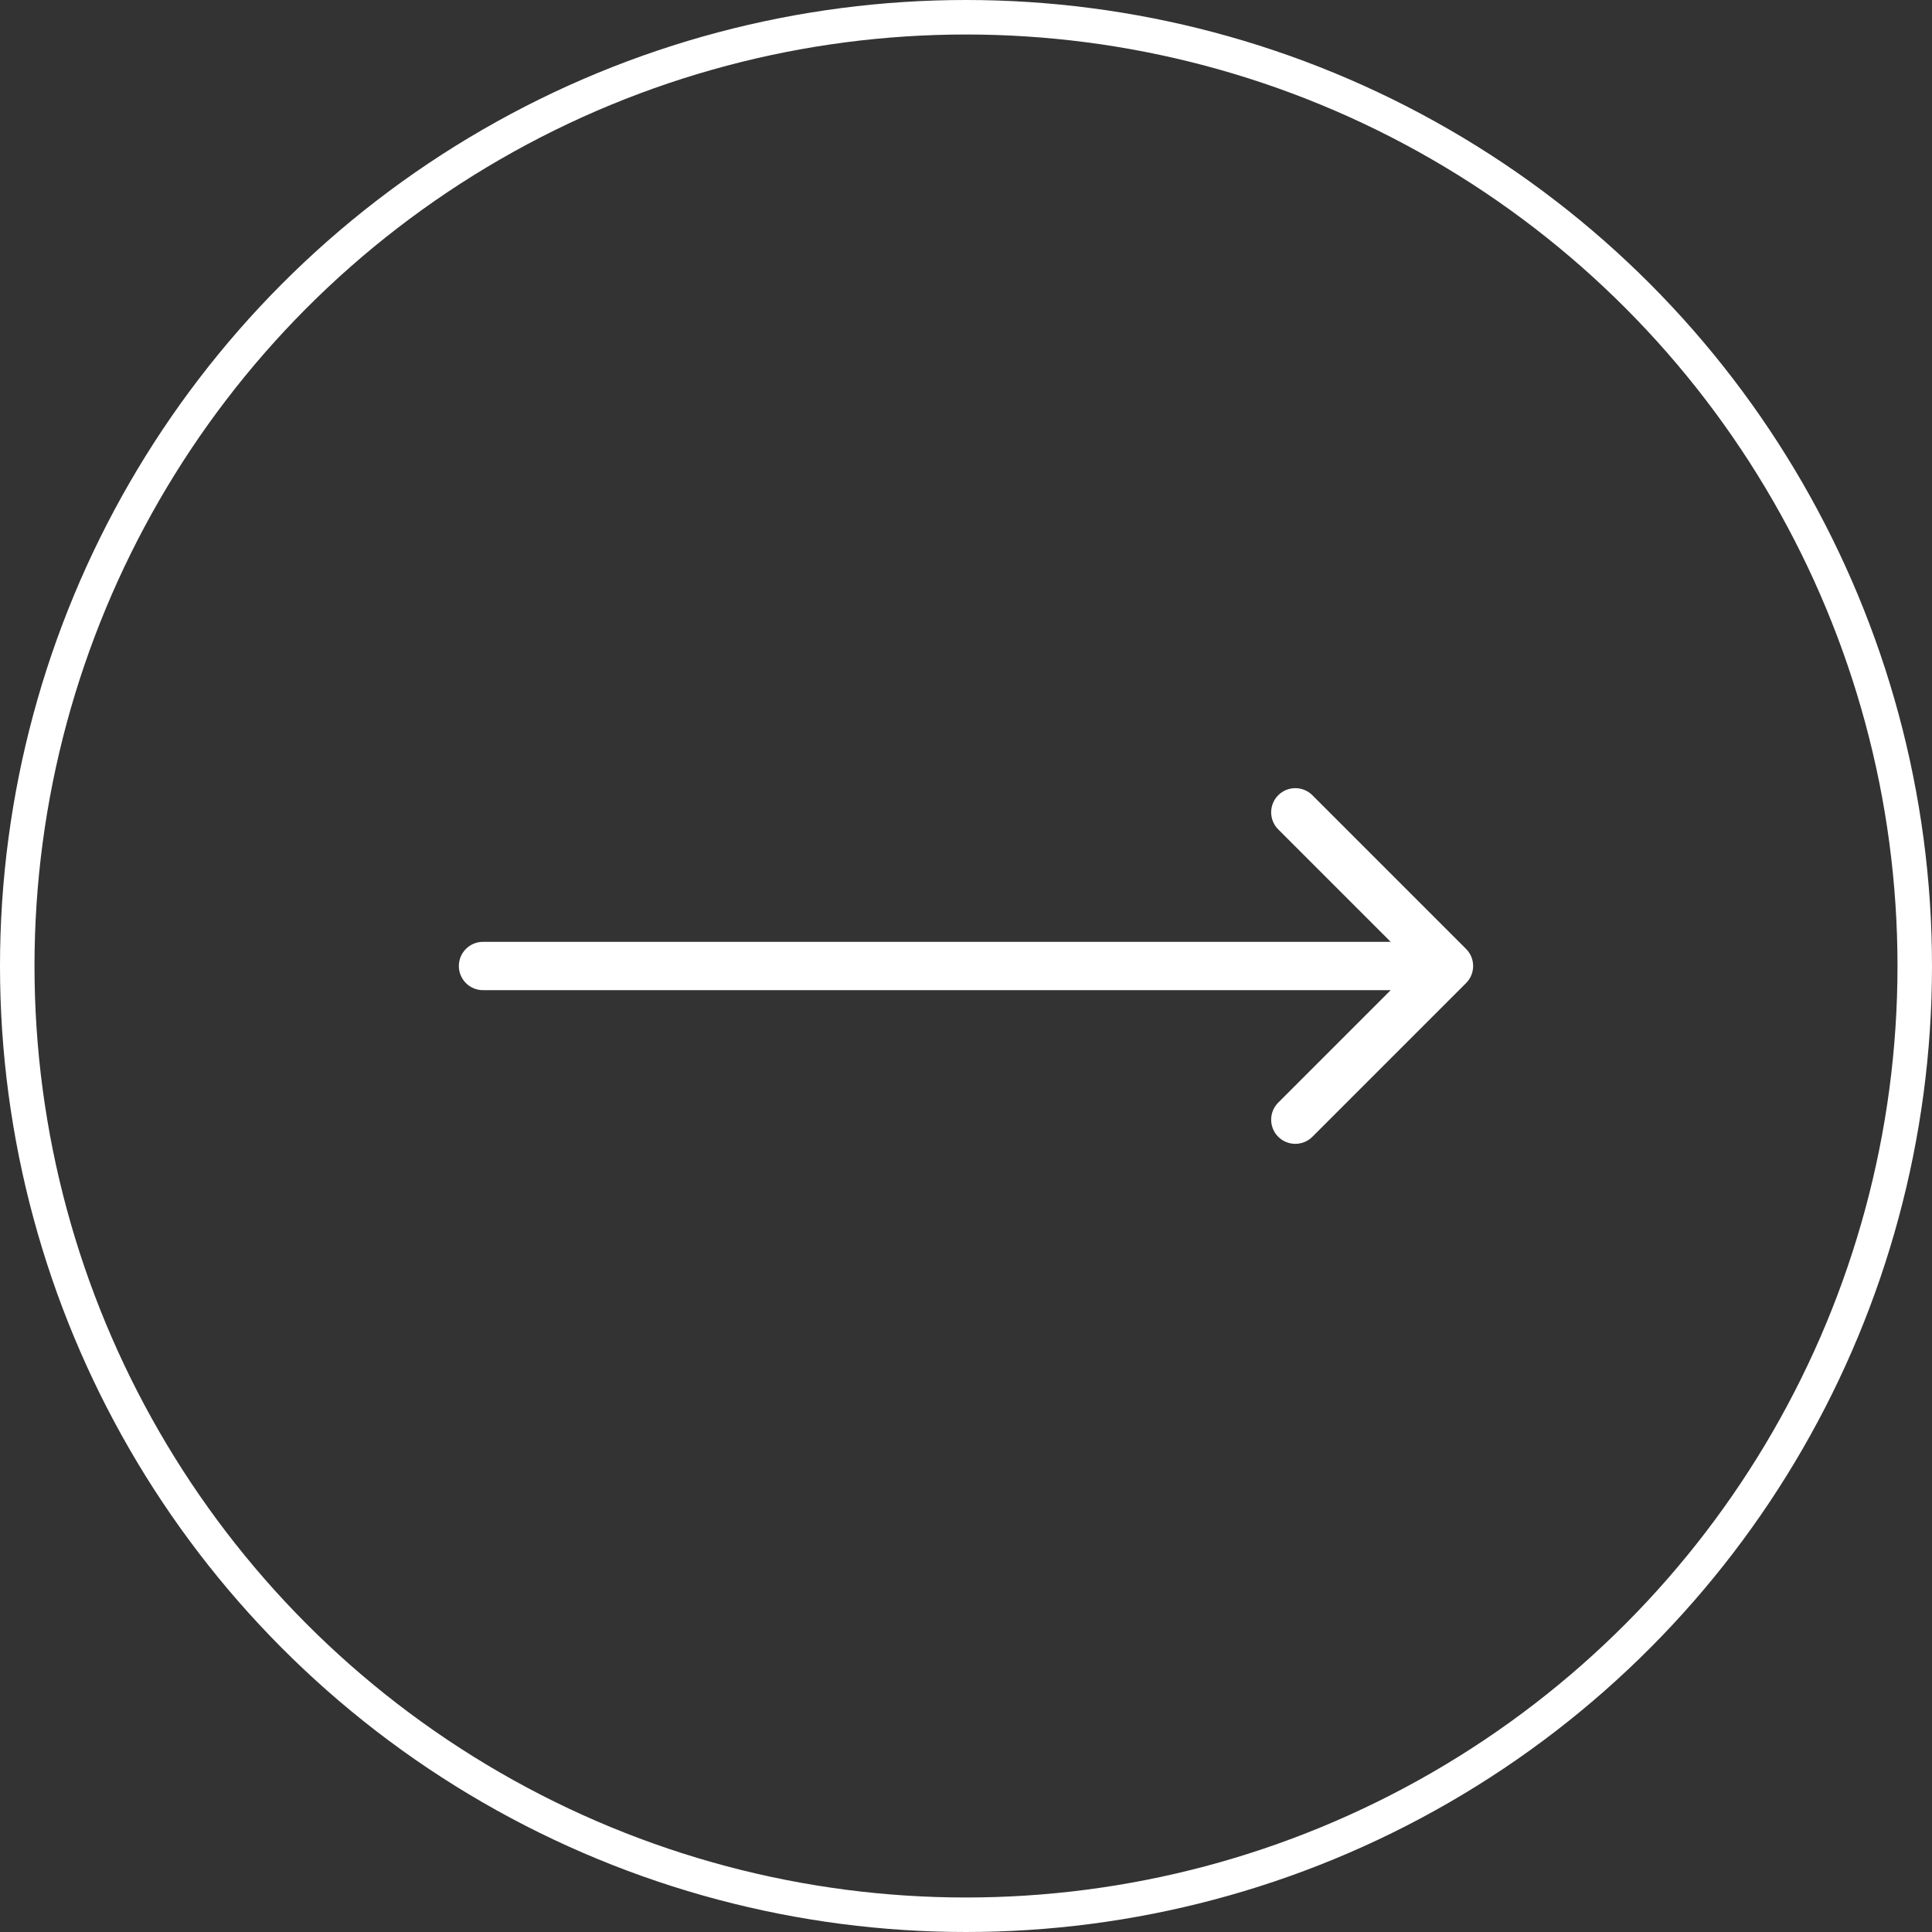 <svg width="56" height="56" viewBox="0 0 56 56" fill="none" xmlns="http://www.w3.org/2000/svg">
<rect x="0" y="0" width="56" height="56" fill="#333333" stroke="none"/>
<circle cx="28" cy="28" r="27.5" stroke="white"/>
<path d="M14 28.7C13.613 28.7 13.3 28.387 13.3 28C13.3 27.613 13.613 27.3 14 27.3V28.7ZM42.495 27.505C42.768 27.778 42.768 28.222 42.495 28.495L38.04 32.95C37.767 33.223 37.324 33.223 37.05 32.95C36.777 32.676 36.777 32.233 37.05 31.96L41.01 28L37.05 24.04C36.777 23.767 36.777 23.324 37.05 23.05C37.324 22.777 37.767 22.777 38.04 23.05L42.495 27.505ZM14 27.3L42 27.3V28.7L14 28.7V27.3Z" fill="white"/>
</svg>
